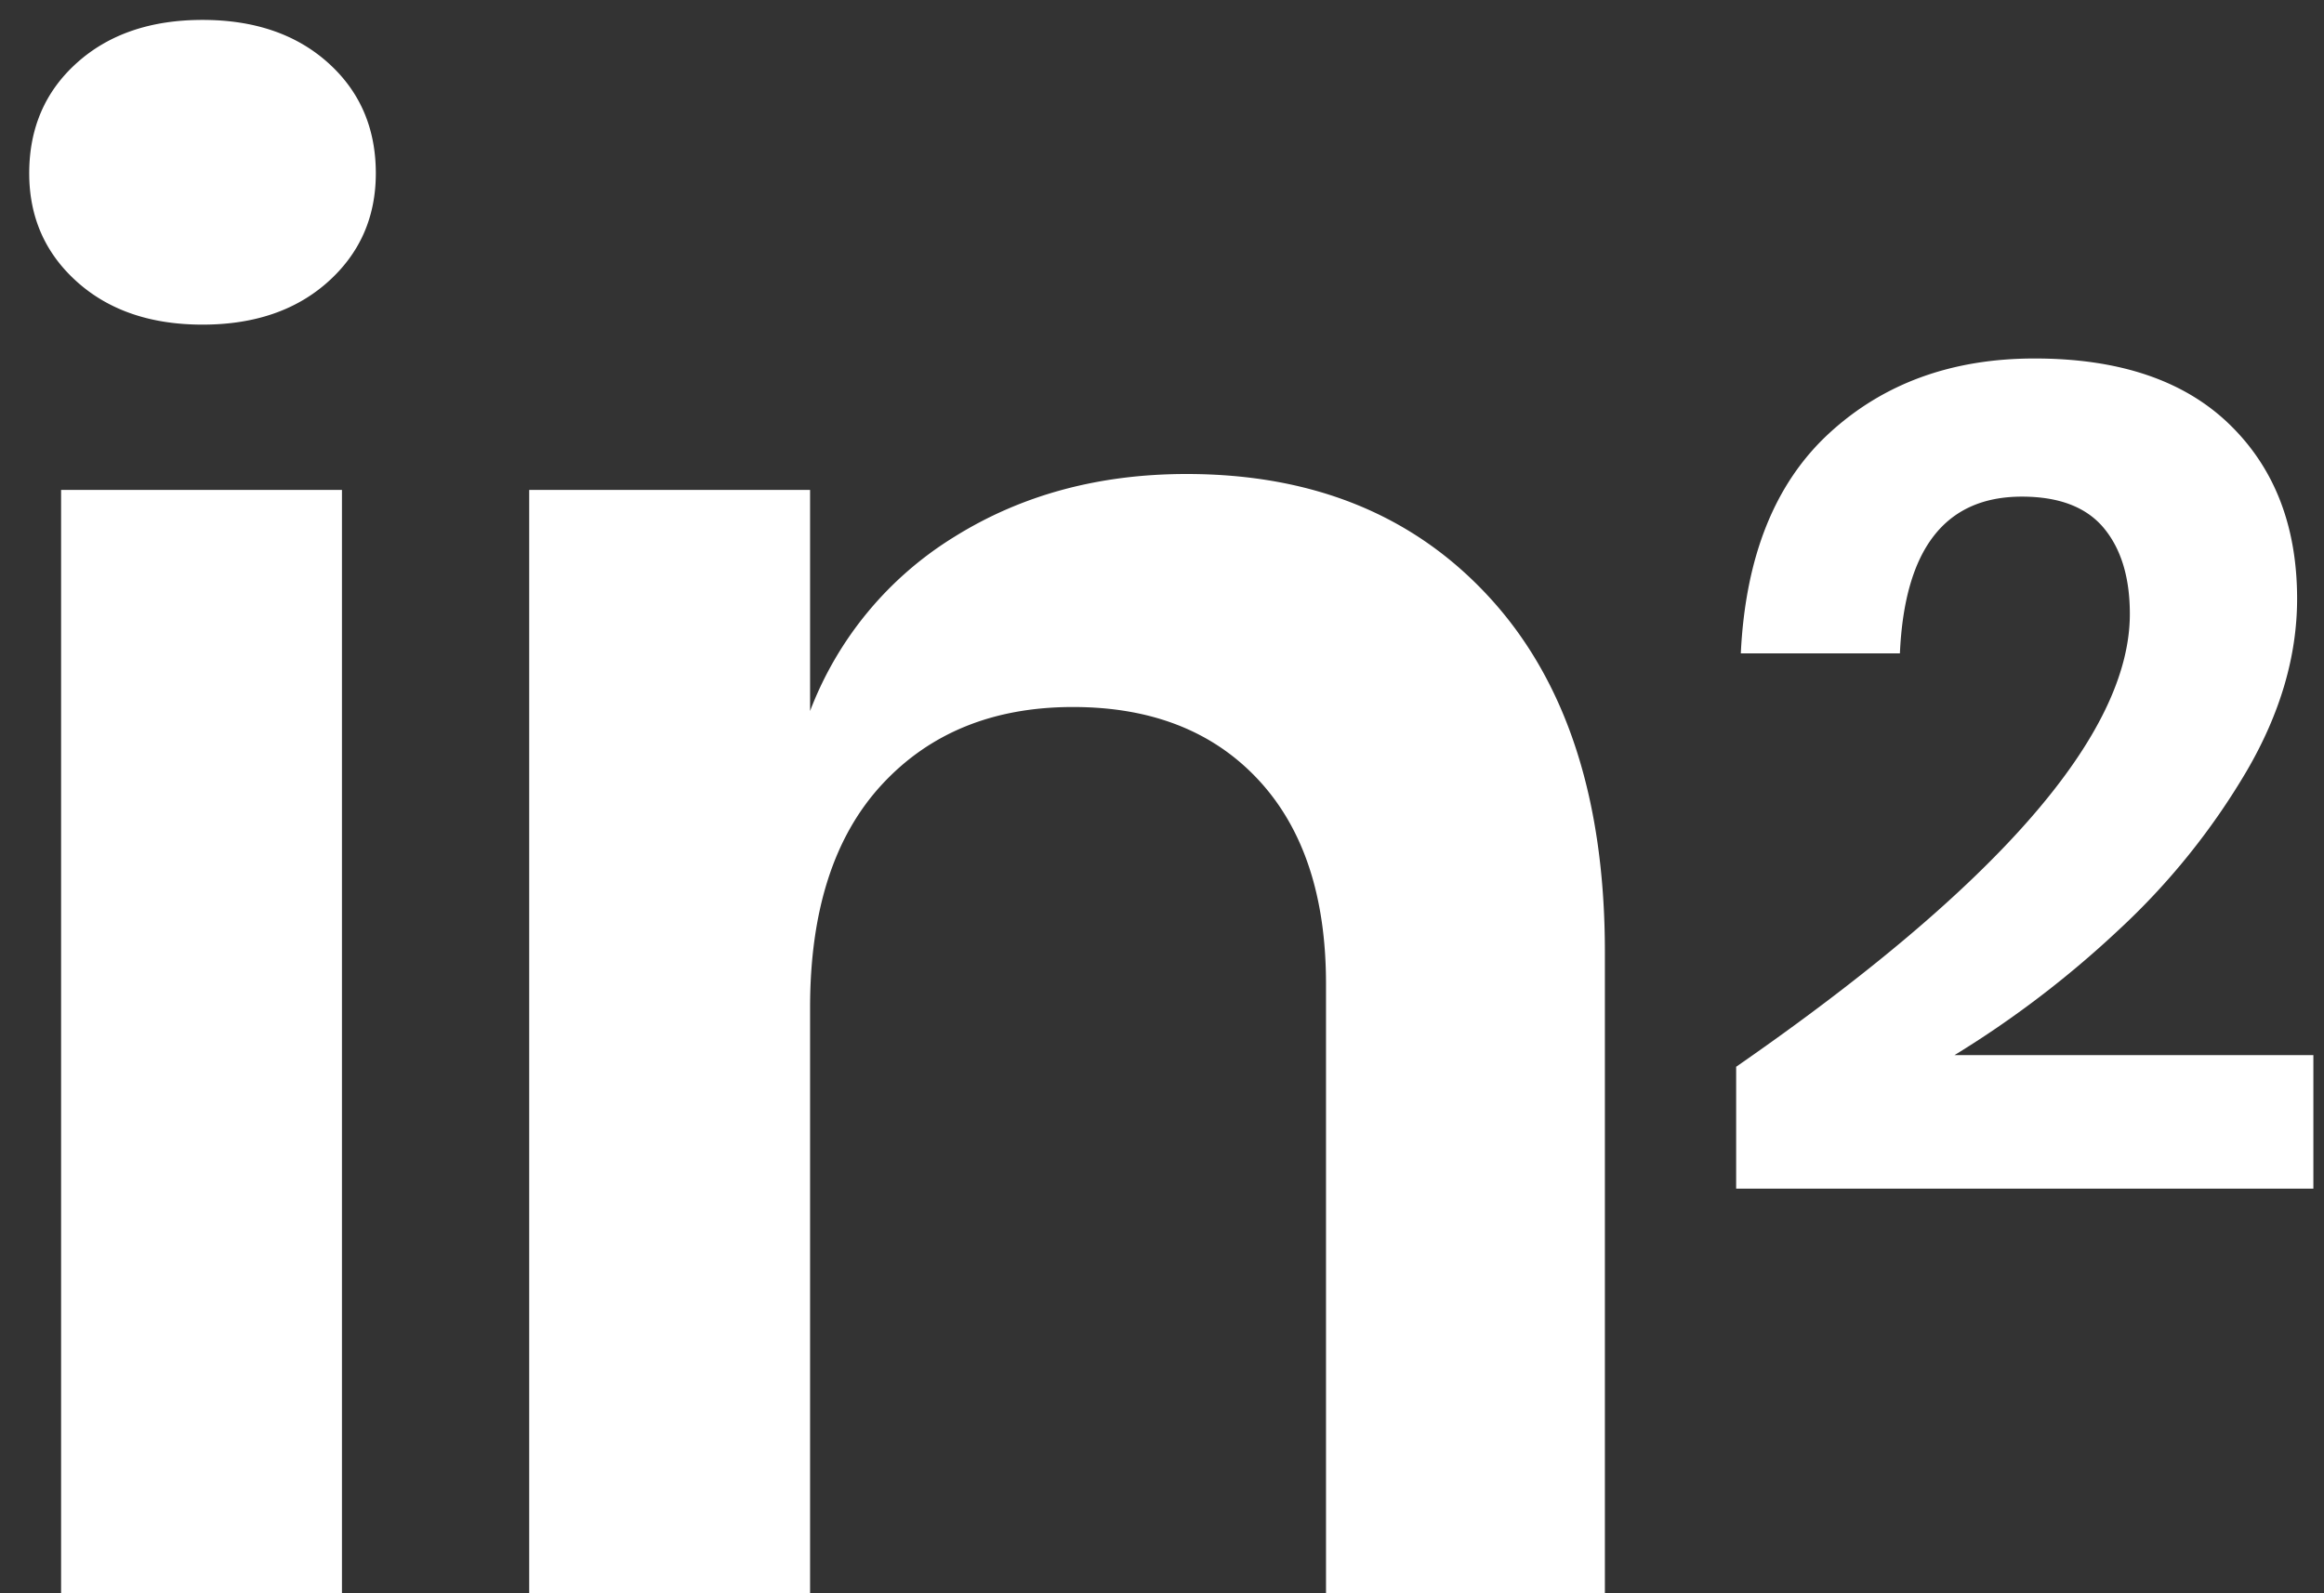 <svg xmlns="http://www.w3.org/2000/svg" width="35" height="24"><rect width="100%" height="100%" fill="#333333" stroke="none"/><path fill-rule="evenodd" fill="#FFF" d="M19.97 24v-9.18c0-1.32-.34-2.345-1.02-3.075-.68-.73-1.61-1.095-2.79-1.095-1.2 0-2.16.39-2.88 1.17-.72.78-1.08 1.9-1.08 3.36V24H7.97V7.38h4.23v3.33a5.295 5.295 0 012.175-2.625c1.01-.63 2.175-.945 3.495-.945 1.92 0 3.45.63 4.59 1.89 1.14 1.26 1.71 3.03 1.71 5.31V24h-4.2zM3.05 4.89c-.78 0-1.41-.215-1.89-.645C.68 3.815.44 3.27.44 2.61c0-.68.24-1.235.72-1.665C1.64.515 2.27.3 3.05.3c.78 0 1.41.215 1.89.645.48.43.72.985.72 1.665 0 .66-.24 1.205-.72 1.635-.48.43-1.11.645-1.89.645zM5.15 24H.92V7.38h4.23V24zm20.997-7.931v1.836h8.693v-2.011h-5.405a15.216 15.216 0 002.466-1.88 10.549 10.549 0 001.933-2.397c.507-.868.761-1.734.761-2.597 0-1.096-.341-1.973-1.023-2.632-.682-.659-1.659-.988-2.93-.988-1.248 0-2.28.376-3.096 1.128-.816.752-1.259 1.857-1.329 3.314h2.396c.07-1.574.682-2.361 1.837-2.361.559 0 .97.157 1.233.472.262.315.393.747.393 1.295 0 1.807-1.976 4.081-5.929 6.821z"/></svg>